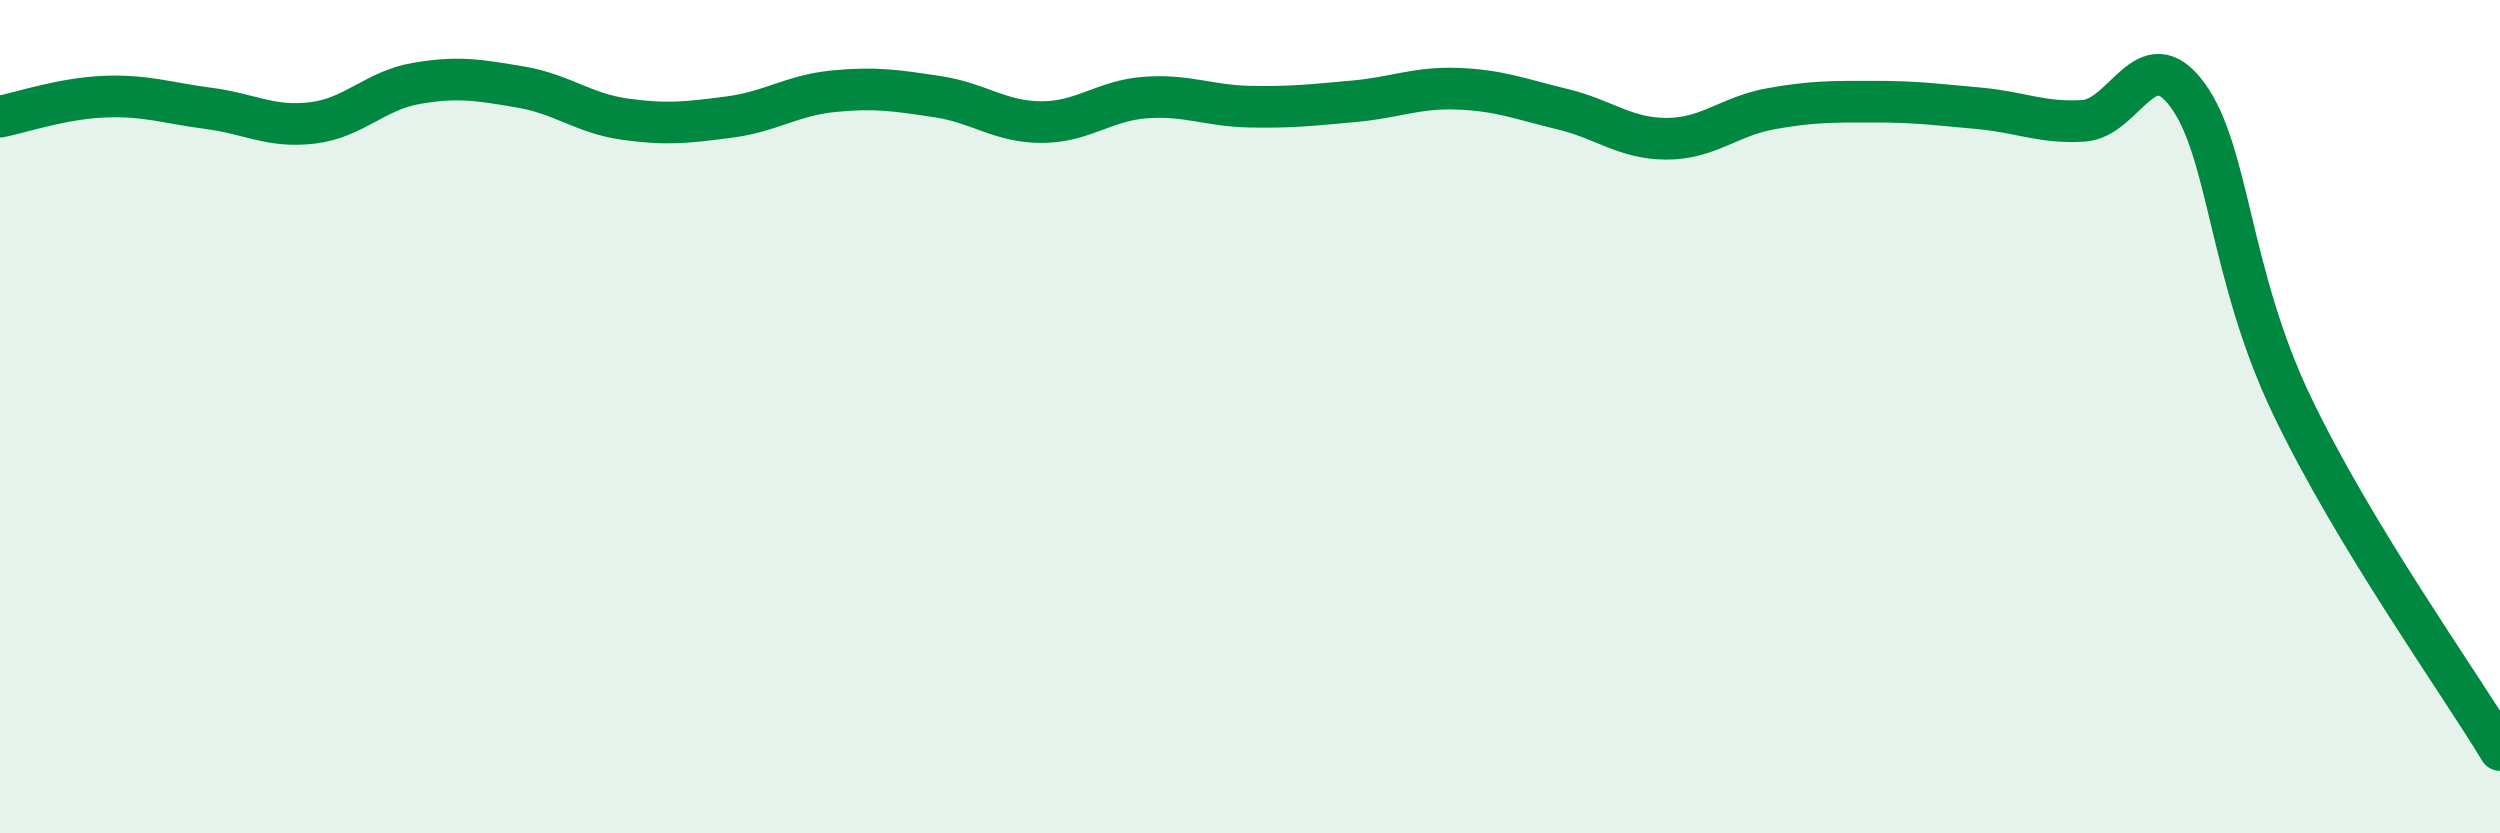 
    <svg width="60" height="20" viewBox="0 0 60 20" xmlns="http://www.w3.org/2000/svg">
      <path
        d="M 0,2.8 C 0.5,2.7 1.5,2.36 2.5,2.32 C 3.5,2.28 4,2.47 5,2.6 C 6,2.73 6.5,3.07 7.5,2.95 C 8.5,2.83 9,2.17 10,2 C 11,1.83 11.5,1.92 12.5,2.09 C 13.5,2.26 14,2.72 15,2.86 C 16,3 16.5,2.94 17.5,2.81 C 18.5,2.68 19,2.29 20,2.19 C 21,2.09 21.5,2.17 22.5,2.32 C 23.5,2.47 24,2.93 25,2.93 C 26,2.93 26.5,2.41 27.5,2.34 C 28.5,2.27 29,2.54 30,2.56 C 31,2.58 31.5,2.52 32.5,2.43 C 33.5,2.34 34,2.09 35,2.13 C 36,2.17 36.5,2.38 37.5,2.62 C 38.5,2.86 39,3.33 40,3.33 C 41,3.33 41.5,2.79 42.5,2.61 C 43.5,2.43 44,2.44 45,2.44 C 46,2.44 46.5,2.51 47.5,2.6 C 48.5,2.69 49,2.96 50,2.9 C 51,2.84 51.5,0.92 52.5,2.28 C 53.5,3.64 53.5,6.58 55,9.72 C 56.5,12.86 59,16.34 60,18L60 20L0 20Z"
        fill="#008740"
        opacity="0.1"
        stroke-linecap="round"
        stroke-linejoin="round"
      />
      <path
        d="M 0,2.8 C 0.5,2.7 1.5,2.36 2.5,2.32 C 3.5,2.28 4,2.47 5,2.6 C 6,2.73 6.5,3.07 7.5,2.95 C 8.5,2.83 9,2.17 10,2 C 11,1.83 11.5,1.92 12.5,2.09 C 13.5,2.26 14,2.72 15,2.86 C 16,3 16.5,2.94 17.5,2.81 C 18.5,2.68 19,2.29 20,2.19 C 21,2.09 21.5,2.17 22.5,2.32 C 23.5,2.47 24,2.93 25,2.93 C 26,2.93 26.5,2.41 27.5,2.34 C 28.5,2.27 29,2.54 30,2.56 C 31,2.58 31.5,2.52 32.5,2.43 C 33.5,2.34 34,2.09 35,2.13 C 36,2.17 36.5,2.38 37.5,2.62 C 38.5,2.86 39,3.33 40,3.33 C 41,3.33 41.5,2.79 42.5,2.61 C 43.5,2.43 44,2.44 45,2.44 C 46,2.44 46.5,2.51 47.5,2.6 C 48.5,2.69 49,2.96 50,2.9 C 51,2.84 51.5,0.92 52.5,2.28 C 53.5,3.64 53.5,6.58 55,9.72 C 56.5,12.86 59,16.34 60,18"
        stroke="#008740"
        stroke-width="1"
        fill="none"
        stroke-linecap="round"
        stroke-linejoin="round"
      />
    </svg>
  